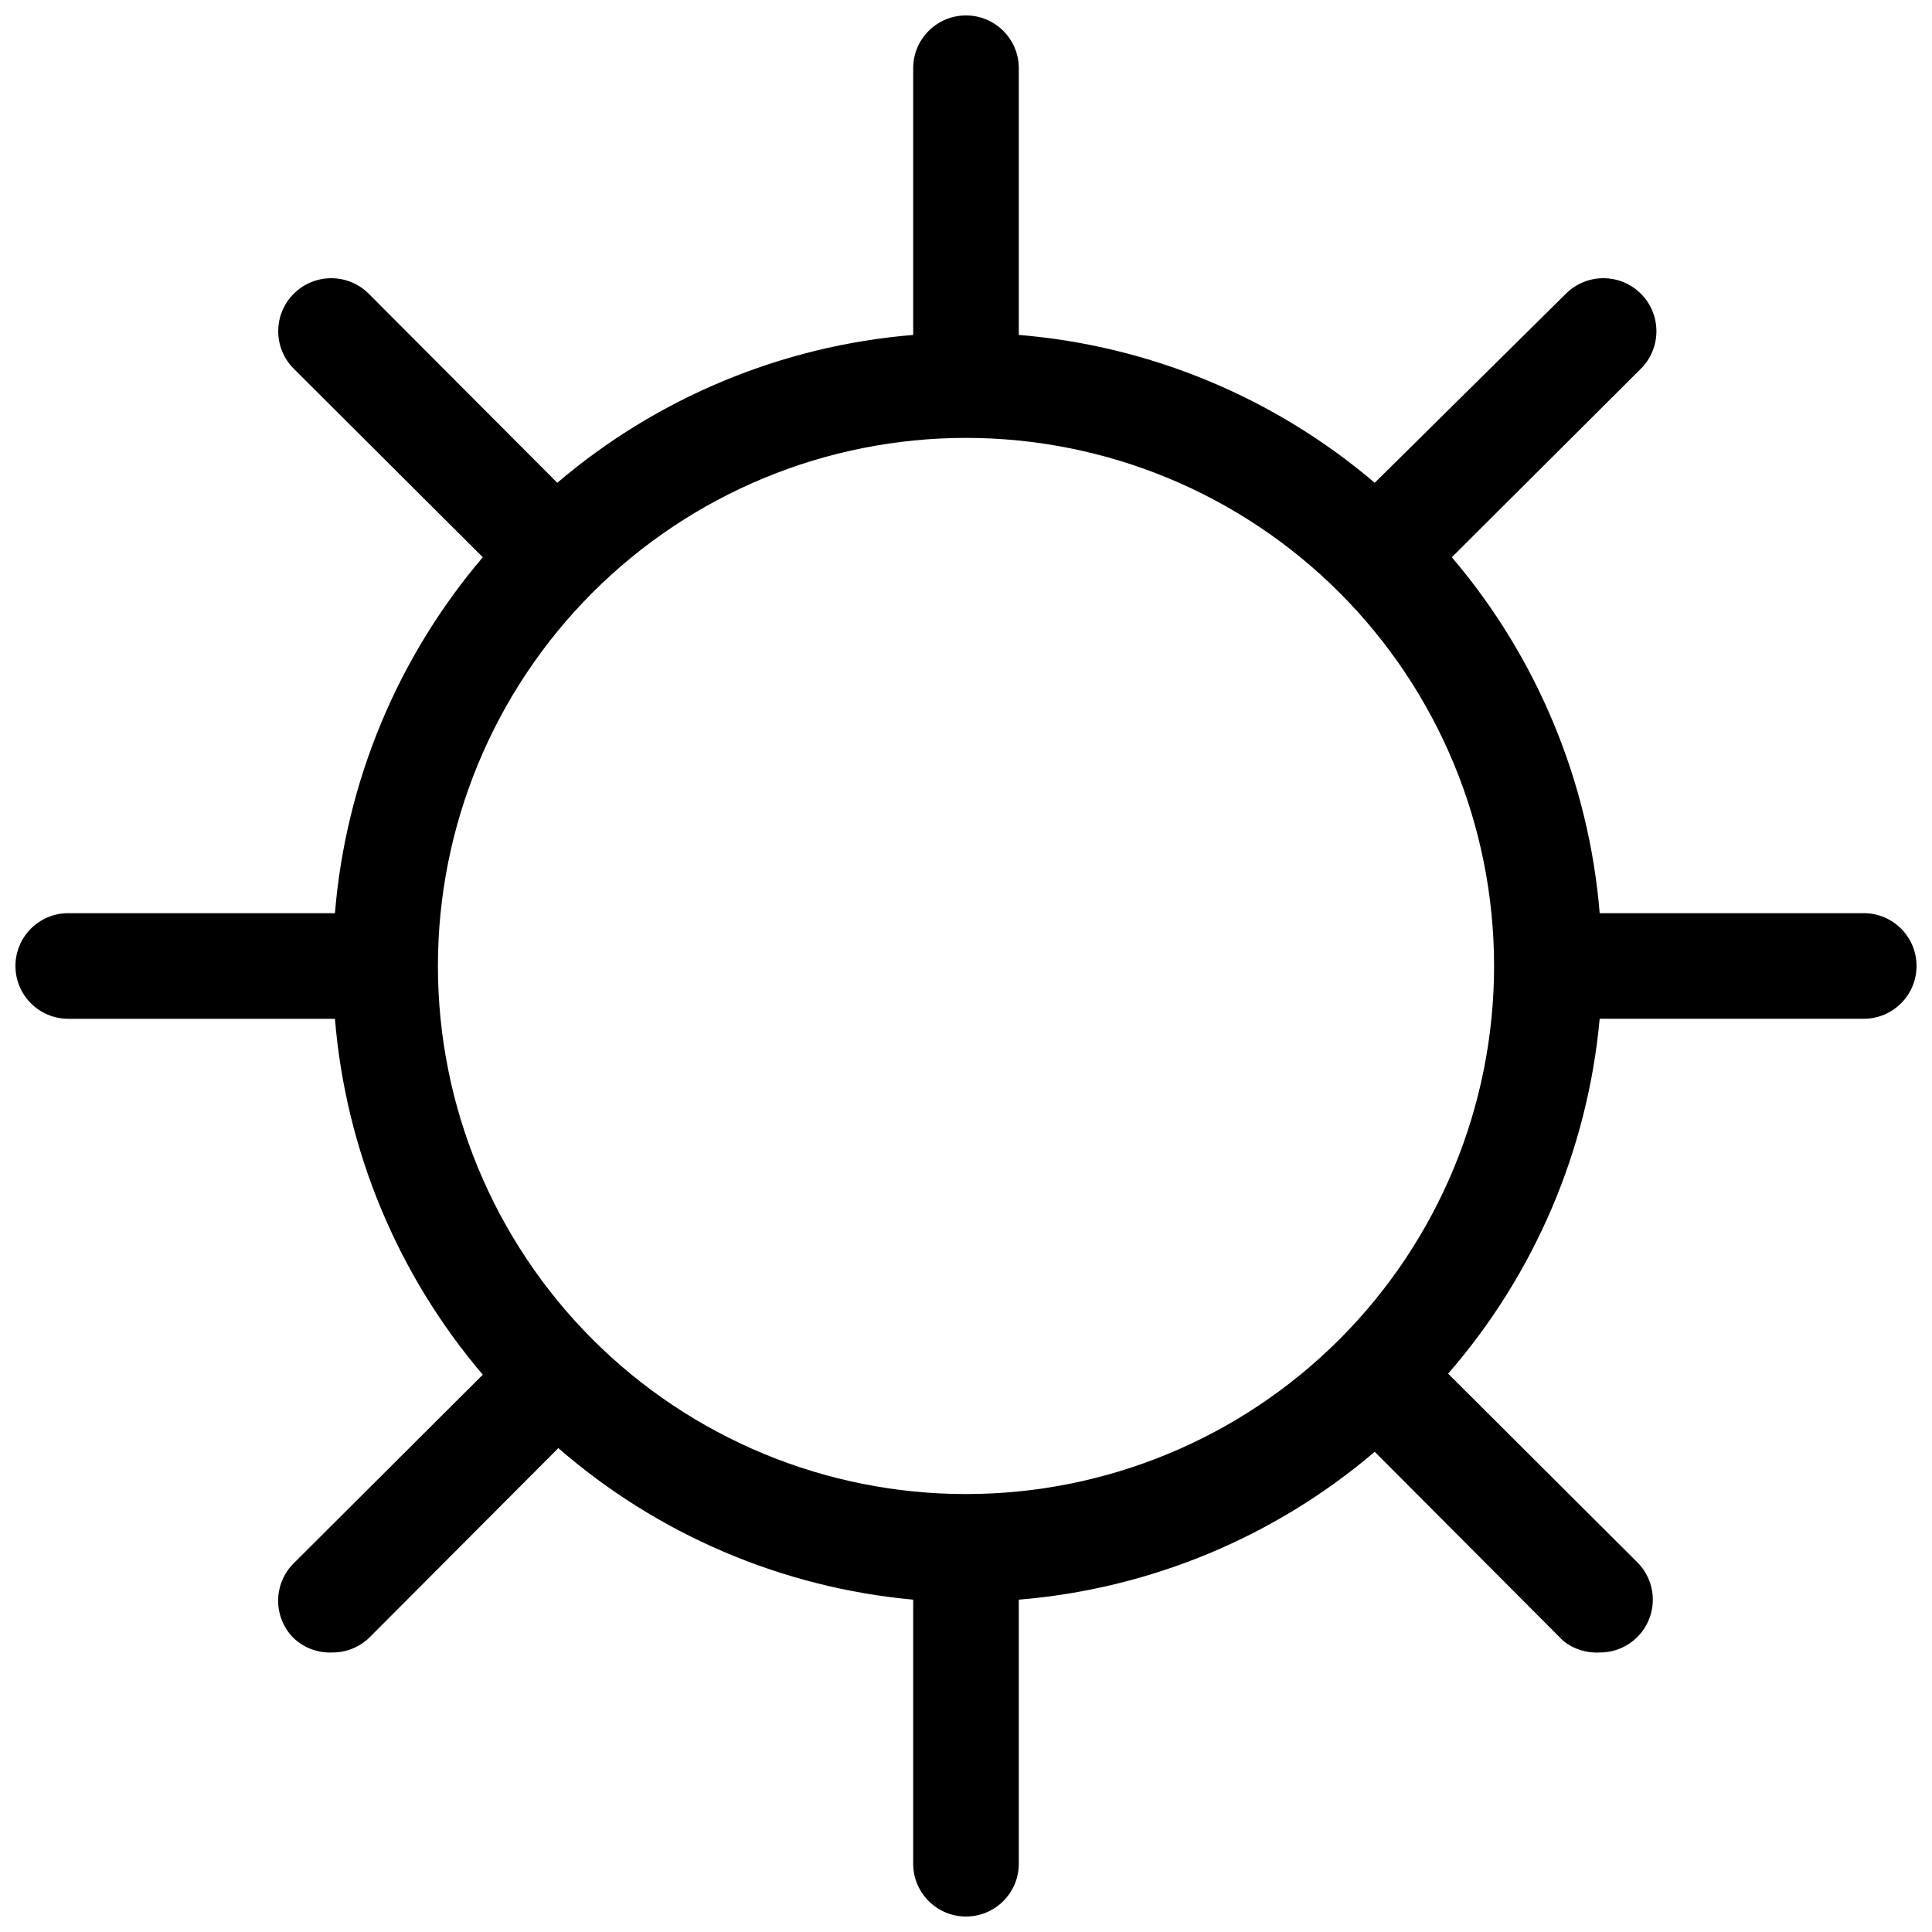 <?xml version="1.0" encoding="UTF-8"?>
<!-- Uploaded to: ICON Repo, www.iconrepo.com, Generator: ICON Repo Mixer Tools -->
<svg width="800px" height="800px" version="1.1" viewBox="144 144 512 512" xmlns="http://www.w3.org/2000/svg">
 <defs>
  <clipPath id="a">
   <path d="m148.09 148.09h503.81v503.81h-503.81z"/>
  </clipPath>
 </defs>
 <g clip-path="url(#a)">
  <path d="m637.91 386h-69.977c-2.859-34.77-16.566-67.762-39.184-94.324l50.102-49.961c5.488-5.488 5.488-14.387 0-19.871-5.488-5.488-14.387-5.488-19.875 0l-50.66 50.098c-26.559-22.617-59.555-36.324-94.324-39.184v-70.672c0-7.731-6.266-13.996-13.992-13.996-7.731 0-13.996 6.266-13.996 13.996v70.672c-34.77 2.859-67.762 16.566-94.324 39.184l-49.961-50.098c-5.488-5.488-14.387-5.488-19.871 0-5.488 5.484-5.488 14.383 0 19.871l50.102 49.961h-0.004c-22.617 26.562-36.324 59.555-39.184 94.324h-70.672c-7.731 0-13.996 6.266-13.996 13.996 0 7.727 6.266 13.992 13.996 13.992h70.672c2.859 34.77 16.566 67.766 39.184 94.324l-50.098 49.961c-2.652 2.629-4.141 6.207-4.141 9.938 0 3.731 1.488 7.309 4.141 9.938 2.754 2.586 6.438 3.949 10.215 3.777 3.719 0.023 7.293-1.438 9.938-4.059l49.961-50.102c26.359 22.922 59.258 36.973 94.043 40.164v69.977c0 7.727 6.266 13.992 13.996 13.992 7.727 0 13.992-6.266 13.992-13.992v-69.977c34.77-2.859 67.766-16.566 94.324-39.184l49.961 50.102c2.723 2.195 6.168 3.293 9.656 3.078 3.723 0.023 7.297-1.438 9.938-4.059 2.648-2.629 4.141-6.203 4.141-9.938 0-3.731-1.492-7.309-4.141-9.934l-50.102-49.961c22.922-26.363 36.973-59.262 40.164-94.047h69.977c7.727 0 13.992-6.266 13.992-13.992 0-7.731-6.266-13.996-13.992-13.996zm-237.91 153.94c-37.117 0-72.715-14.742-98.961-40.988-26.242-26.246-40.988-61.844-40.988-98.957 0-37.117 14.746-72.715 40.988-98.961 26.246-26.242 61.844-40.988 98.961-40.988 37.113 0 72.711 14.746 98.957 40.988 26.246 26.246 40.988 61.844 40.988 98.961 0 37.113-14.742 72.711-40.988 98.957-26.246 26.246-61.844 40.988-98.957 40.988z"/>
 </g>
</svg>